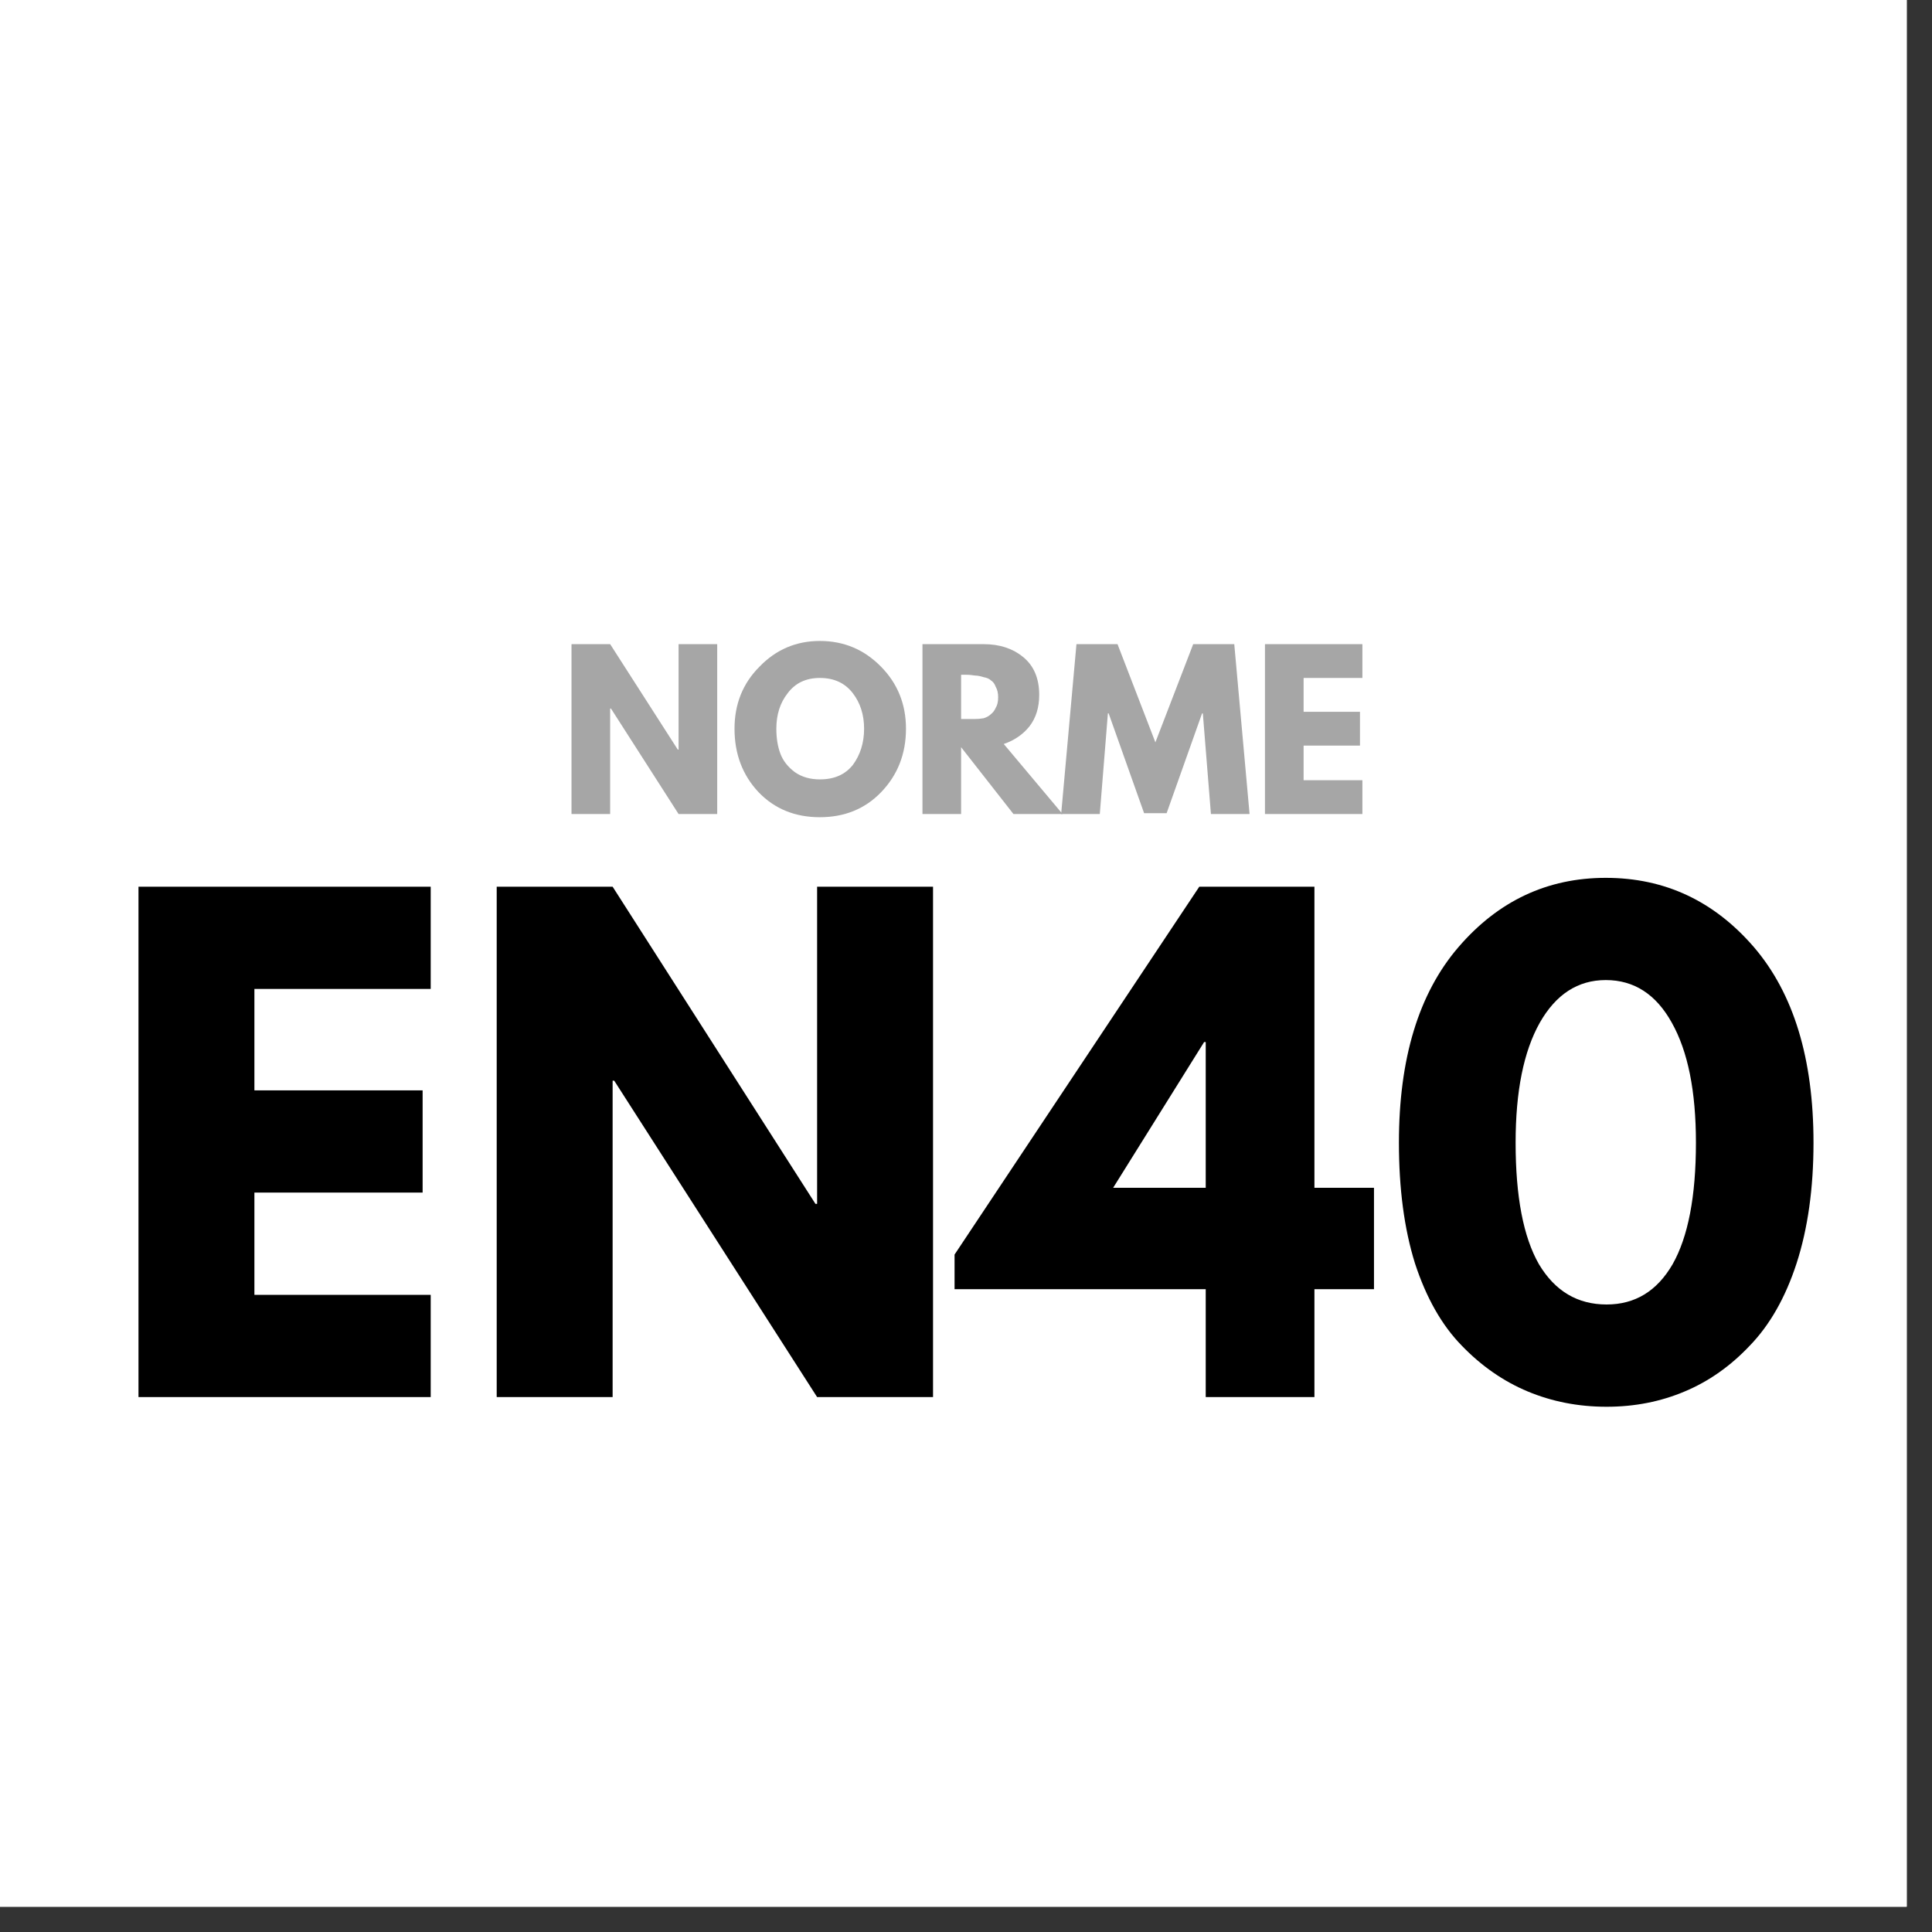 <?xml version="1.0" encoding="UTF-8"?>
<svg xmlns="http://www.w3.org/2000/svg" xmlns:xlink="http://www.w3.org/1999/xlink" width="37.5pt" height="37.5pt" viewBox="0 0 37.5 37.5" version="1.2">
<rect x="0" y="0" width="37.5" height="37.5" fill="#333333" stroke="none"/>
<defs>
<g>
<symbol overflow="visible" id="glyph0-0">
<path style="stroke:none;" d=""/>
</symbol>
<symbol overflow="visible" id="glyph0-1">
<path style="stroke:none;" d="M 6.391 -9.906 L 6.391 -7.922 L 2.969 -7.922 L 2.969 -5.953 L 6.234 -5.953 L 6.234 -3.969 L 2.969 -3.969 L 2.969 -1.984 L 6.391 -1.984 L 6.391 0 L 0.719 0 L 0.719 -9.906 Z M 6.391 -9.906 "/>
</symbol>
<symbol overflow="visible" id="glyph0-2">
<path style="stroke:none;" d="M 2.969 -6.141 L 2.969 0 L 0.719 0 L 0.719 -9.906 L 2.969 -9.906 L 6.906 -3.75 L 6.938 -3.75 L 6.938 -9.906 L 9.188 -9.906 L 9.188 0 L 6.938 0 L 3 -6.141 Z M 2.969 -6.141 "/>
</symbol>
<symbol overflow="visible" id="glyph0-3">
<path style="stroke:none;" d="M 6.688 -4.062 L 7.844 -4.062 L 7.844 -2.094 L 6.688 -2.094 L 6.688 0 L 4.578 0 L 4.578 -2.094 L -0.297 -2.094 L -0.297 -2.766 L 4.453 -9.906 L 6.688 -9.906 Z M 4.578 -6.891 L 4.547 -6.891 L 2.781 -4.062 L 4.578 -4.062 Z M 4.578 -6.891 "/>
</symbol>
<symbol overflow="visible" id="glyph0-4">
<path style="stroke:none;" d="M 0.344 -4.938 C 0.344 -6.57 0.727 -7.836 1.5 -8.734 C 2.27 -9.629 3.223 -10.078 4.359 -10.078 C 5.504 -10.078 6.461 -9.629 7.234 -8.734 C 8.004 -7.836 8.391 -6.57 8.391 -4.938 C 8.391 -4.051 8.281 -3.27 8.062 -2.594 C 7.844 -1.926 7.539 -1.395 7.156 -1 C 6.781 -0.602 6.359 -0.305 5.891 -0.109 C 5.43 0.086 4.926 0.188 4.375 0.188 C 3.82 0.188 3.312 0.086 2.844 -0.109 C 2.375 -0.305 1.945 -0.602 1.562 -1 C 1.176 -1.395 0.875 -1.926 0.656 -2.594 C 0.445 -3.27 0.344 -4.051 0.344 -4.938 Z M 2.609 -4.938 C 2.609 -3.895 2.758 -3.109 3.062 -2.578 C 3.375 -2.055 3.812 -1.797 4.375 -1.797 C 4.926 -1.797 5.352 -2.055 5.656 -2.578 C 5.957 -3.109 6.109 -3.895 6.109 -4.938 C 6.109 -5.938 5.953 -6.711 5.641 -7.266 C 5.336 -7.816 4.91 -8.094 4.359 -8.094 C 3.816 -8.094 3.391 -7.816 3.078 -7.266 C 2.766 -6.711 2.609 -5.938 2.609 -4.938 Z M 2.609 -4.938 "/>
</symbol>
<symbol overflow="visible" id="glyph1-0">
<path style="stroke:none;" d=""/>
</symbol>
<symbol overflow="visible" id="glyph1-1">
<path style="stroke:none;" d="M 0.984 -2.047 L 0.984 0 L 0.234 0 L 0.234 -3.297 L 0.984 -3.297 L 2.297 -1.25 L 2.312 -1.25 L 2.312 -3.297 L 3.062 -3.297 L 3.062 0 L 2.312 0 L 1 -2.047 Z M 0.984 -2.047 "/>
</symbol>
<symbol overflow="visible" id="glyph1-2">
<path style="stroke:none;" d="M 0.094 -1.656 C 0.094 -2.133 0.254 -2.535 0.578 -2.859 C 0.898 -3.191 1.289 -3.359 1.75 -3.359 C 2.219 -3.359 2.613 -3.191 2.938 -2.859 C 3.258 -2.535 3.422 -2.133 3.422 -1.656 C 3.422 -1.164 3.258 -0.754 2.938 -0.422 C 2.625 -0.098 2.227 0.062 1.75 0.062 C 1.27 0.062 0.875 -0.098 0.562 -0.422 C 0.25 -0.754 0.094 -1.164 0.094 -1.656 Z M 0.906 -1.656 C 0.906 -1.477 0.93 -1.316 0.984 -1.172 C 1.035 -1.035 1.129 -0.914 1.266 -0.812 C 1.398 -0.719 1.562 -0.672 1.75 -0.672 C 2.031 -0.672 2.242 -0.766 2.391 -0.953 C 2.535 -1.148 2.609 -1.383 2.609 -1.656 C 2.609 -1.926 2.535 -2.156 2.391 -2.344 C 2.242 -2.539 2.031 -2.641 1.75 -2.641 C 1.477 -2.641 1.27 -2.539 1.125 -2.344 C 0.977 -2.156 0.906 -1.926 0.906 -1.656 Z M 0.906 -1.656 "/>
</symbol>
<symbol overflow="visible" id="glyph1-3">
<path style="stroke:none;" d="M 0.234 -3.297 L 1.422 -3.297 C 1.734 -3.297 1.988 -3.211 2.188 -3.047 C 2.395 -2.879 2.5 -2.633 2.5 -2.312 C 2.5 -2.07 2.438 -1.867 2.312 -1.703 C 2.188 -1.547 2.02 -1.43 1.812 -1.359 L 2.953 0 L 2 0 L 0.984 -1.297 L 0.984 0 L 0.234 0 Z M 0.984 -1.844 L 1.078 -1.844 C 1.148 -1.844 1.207 -1.844 1.25 -1.844 C 1.301 -1.844 1.359 -1.848 1.422 -1.859 C 1.484 -1.879 1.531 -1.906 1.562 -1.938 C 1.602 -1.969 1.633 -2.008 1.656 -2.062 C 1.688 -2.113 1.703 -2.18 1.703 -2.266 C 1.703 -2.348 1.688 -2.414 1.656 -2.469 C 1.633 -2.531 1.602 -2.57 1.562 -2.594 C 1.531 -2.625 1.484 -2.645 1.422 -2.656 C 1.359 -2.676 1.301 -2.688 1.25 -2.688 C 1.207 -2.695 1.148 -2.703 1.078 -2.703 L 0.984 -2.703 Z M 0.984 -1.844 "/>
</symbol>
<symbol overflow="visible" id="glyph1-4">
<path style="stroke:none;" d="M 2.969 0 L 2.812 -1.953 L 2.797 -1.953 L 2.109 -0.016 L 1.672 -0.016 L 0.984 -1.953 L 0.969 -1.953 L 0.812 0 L 0.062 0 L 0.359 -3.297 L 1.156 -3.297 L 1.891 -1.391 L 2.625 -3.297 L 3.422 -3.297 L 3.719 0 Z M 2.969 0 "/>
</symbol>
<symbol overflow="visible" id="glyph1-5">
<path style="stroke:none;" d="M 2.125 -3.297 L 2.125 -2.641 L 0.984 -2.641 L 0.984 -1.984 L 2.078 -1.984 L 2.078 -1.328 L 0.984 -1.328 L 0.984 -0.656 L 2.125 -0.656 L 2.125 0 L 0.234 0 L 0.234 -3.297 Z M 2.125 -3.297 "/>
</symbol>
</g>
<clipPath id="clip1">
  <path d="M 0 0 L 37.008 0 L 37.008 37.008 L 0 37.008 Z M 0 0 "/>
</clipPath>
</defs>
<g id="surface1">
<g clip-path="url(#clip1)" clip-rule="nonzero">
<path style=" stroke:none;fill-rule:nonzero;fill:rgb(100%,100%,100%);fill-opacity:1;" d="M 0 0 L 37.5 0 L 37.5 45 L 0 45 Z M 0 0 "/>
<path style=" stroke:none;fill-rule:nonzero;fill:rgb(100%,100%,100%);fill-opacity:1;" d="M 0 0 L 37.5 0 L 37.5 37.5 L 0 37.5 Z M 0 0 "/>
<path style=" stroke:none;fill-rule:nonzero;fill:rgb(100%,100%,100%);fill-opacity:1;" d="M 0 0 L 37.5 0 L 37.5 37.5 L 0 37.5 Z M 0 0 "/>
</g>
<g style="fill:rgb(0%,0%,0%);fill-opacity:1;">
  <use xlink:href="#glyph0-1" x="1.969" y="27.117"/>
</g>
<g style="fill:rgb(0%,0%,0%);fill-opacity:1;">
  <use xlink:href="#glyph0-2" x="8.922" y="27.117"/>
</g>
<g style="fill:rgb(0%,0%,0%);fill-opacity:1;">
  <use xlink:href="#glyph0-3" x="18.825" y="27.117"/>
</g>
<g style="fill:rgb(0%,0%,0%);fill-opacity:1;">
  <use xlink:href="#glyph0-4" x="26.809" y="27.117"/>
</g>
<g style="fill:rgb(65.099%,65.099%,65.099%);fill-opacity:1;">
  <use xlink:href="#glyph1-1" x="10.859" y="15.8"/>
</g>
<g style="fill:rgb(65.099%,65.099%,65.099%);fill-opacity:1;">
  <use xlink:href="#glyph1-2" x="14.163" y="15.8"/>
</g>
<g style="fill:rgb(65.099%,65.099%,65.099%);fill-opacity:1;">
  <use xlink:href="#glyph1-3" x="17.671" y="15.8"/>
</g>
<g style="fill:rgb(65.099%,65.099%,65.099%);fill-opacity:1;">
  <use xlink:href="#glyph1-4" x="20.535" y="15.8"/>
</g>
<g style="fill:rgb(65.099%,65.099%,65.099%);fill-opacity:1;">
  <use xlink:href="#glyph1-5" x="24.319" y="15.8"/>
</g>
</g>
</svg>
